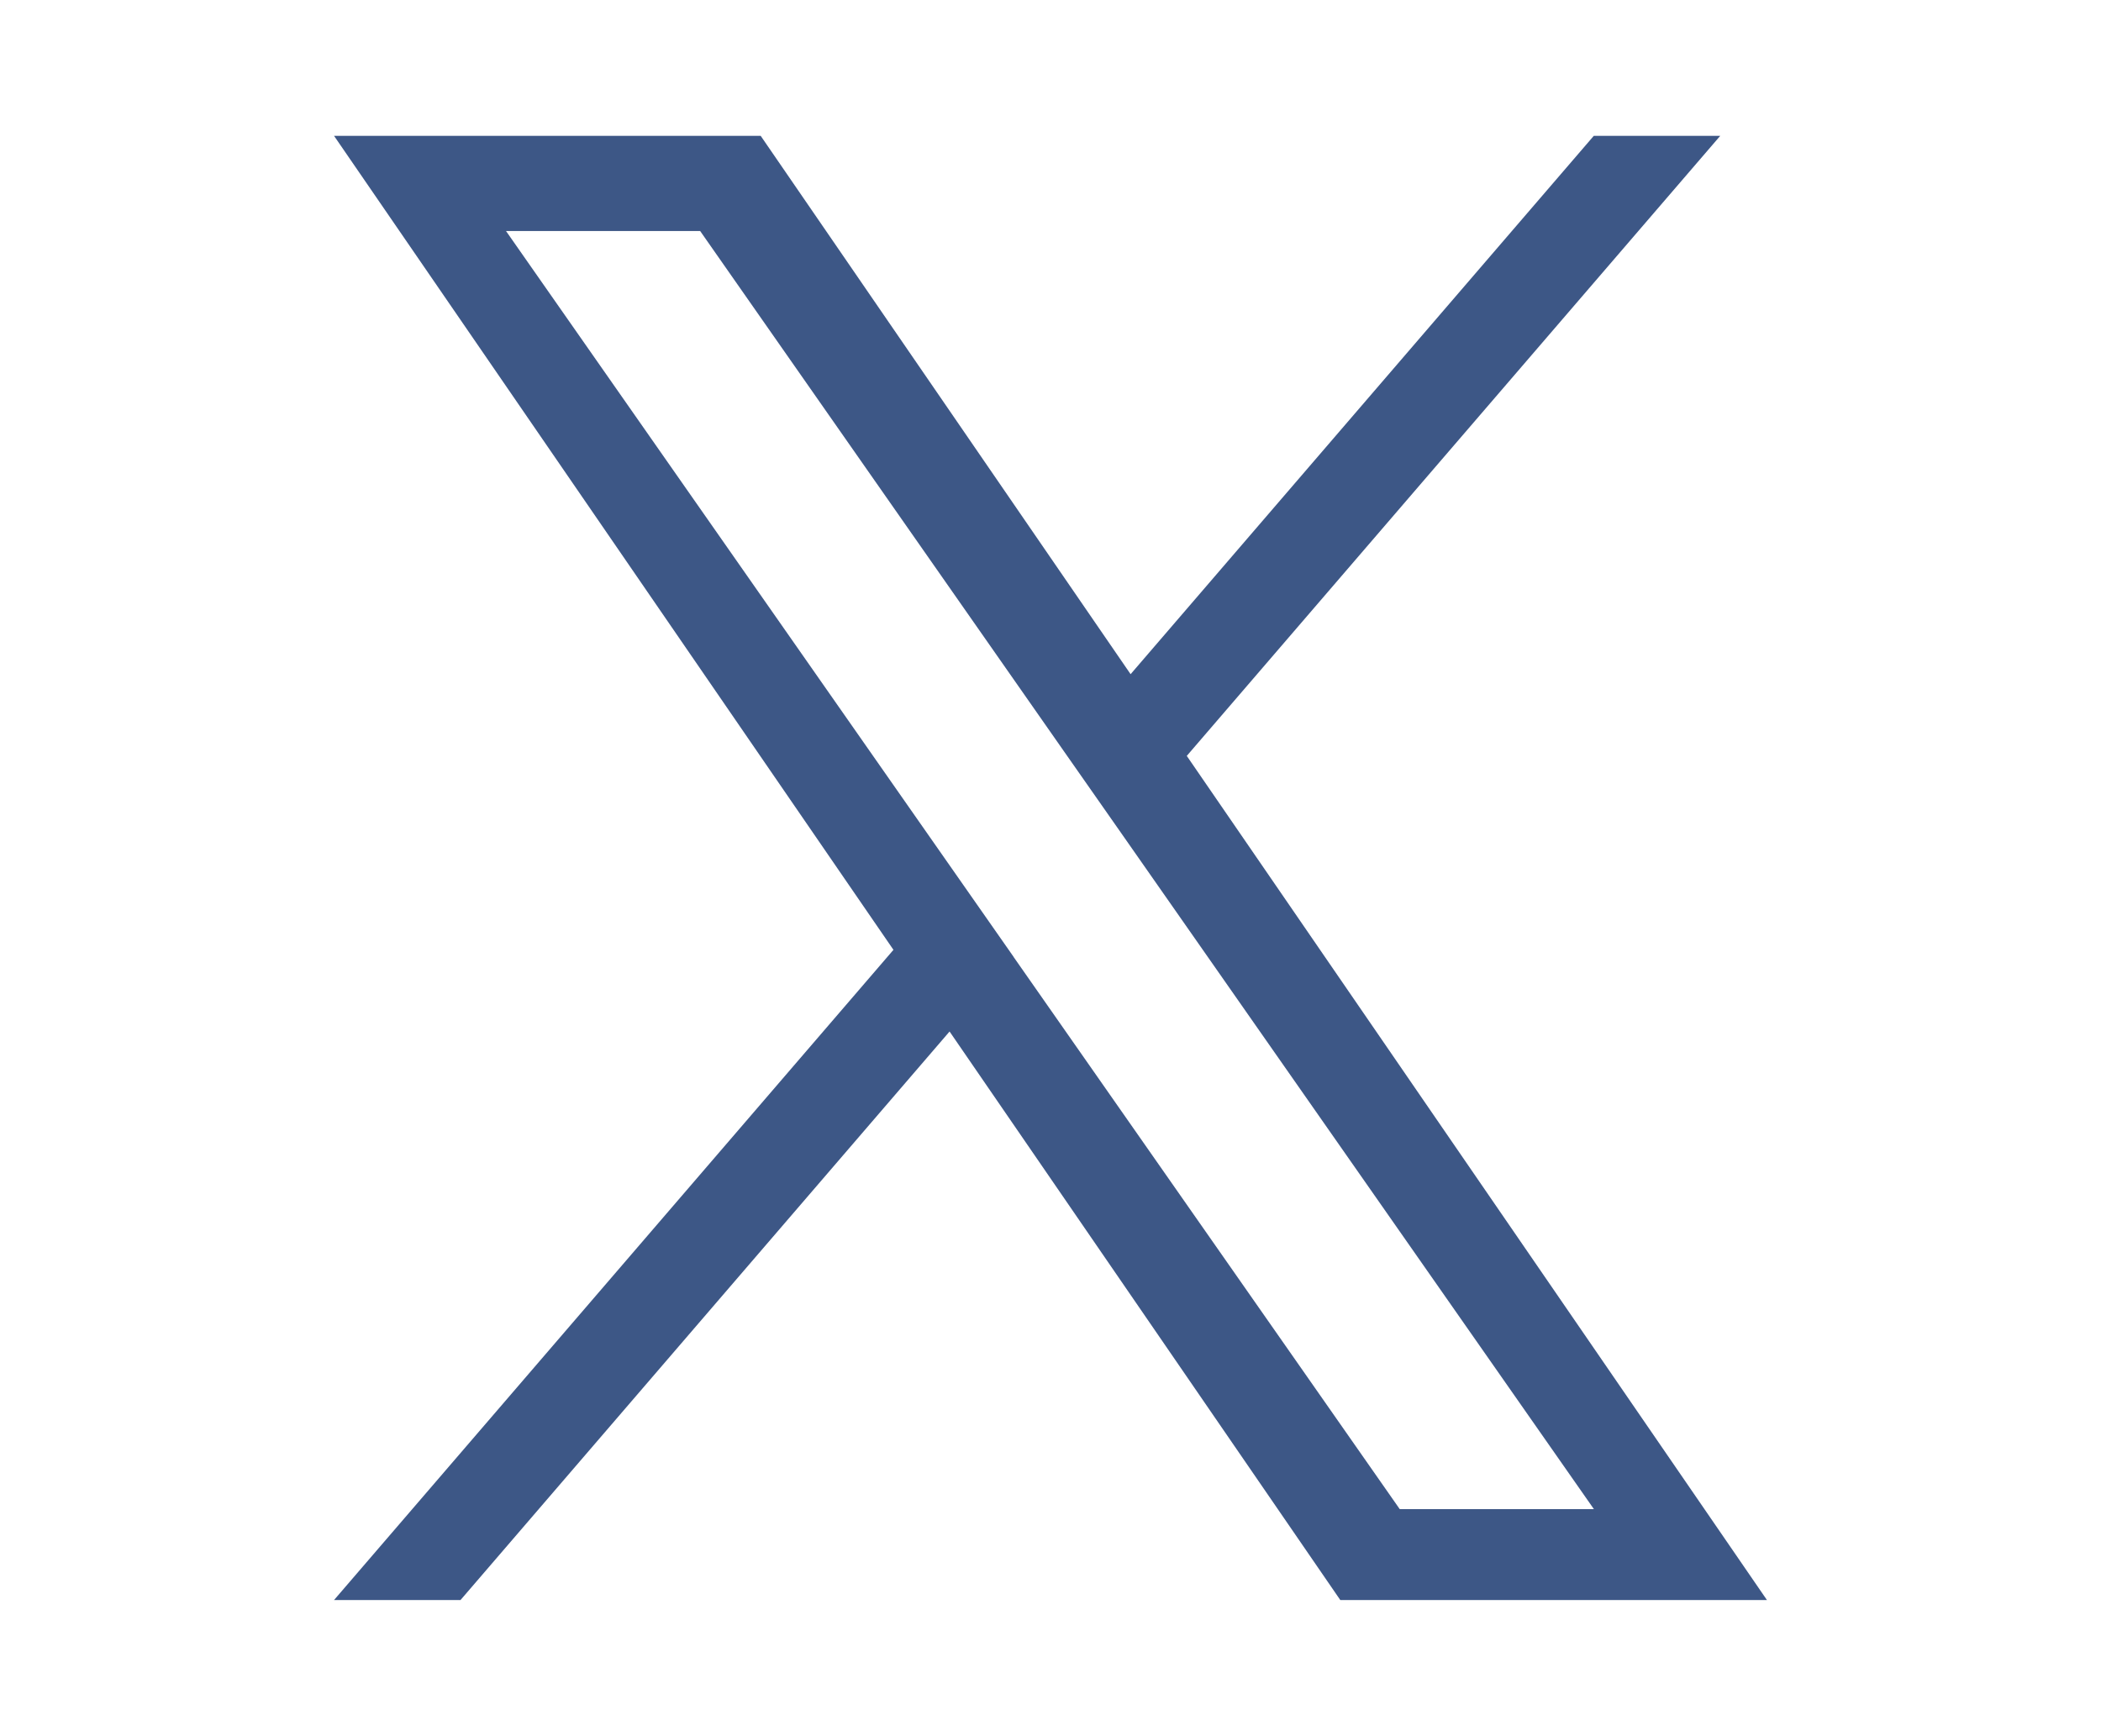 <?xml version="1.0" encoding="utf-8"?>
<!-- Generator: Adobe Illustrator 16.0.0, SVG Export Plug-In . SVG Version: 6.00 Build 0)  -->
<!DOCTYPE svg PUBLIC "-//W3C//DTD SVG 1.1//EN" "http://www.w3.org/Graphics/SVG/1.1/DTD/svg11.dtd">
<svg version="1.1" id="レイヤー_1" xmlns="http://www.w3.org/2000/svg" xmlns:xlink="http://www.w3.org/1999/xlink" x="0px"
	 y="0px" width="96.814px" height="80px" viewBox="0 8.94 96.814 80" enable-background="new 0 8.94 96.814 80"
	 xml:space="preserve">
<rect x="0" y="8.94" fill="none" width="96.814" height="80"/>
<path fill="#3D5786" d="M54.69,43.773l24.578-28.572h-5.827l-21.343,24.81l-17.045-24.81h-19.66L41.17,52.715L15.393,82.68h5.828
	l22.535-26.201L61.76,82.68h19.66L54.684,43.773l0,0H54.69z M46.712,53.046l-2.612-3.735L23.317,19.587h8.946l16.771,23.989
	l2.613,3.734l21.8,31.182H64.5L46.712,53.051l0,0V53.046z"/>
</svg>
